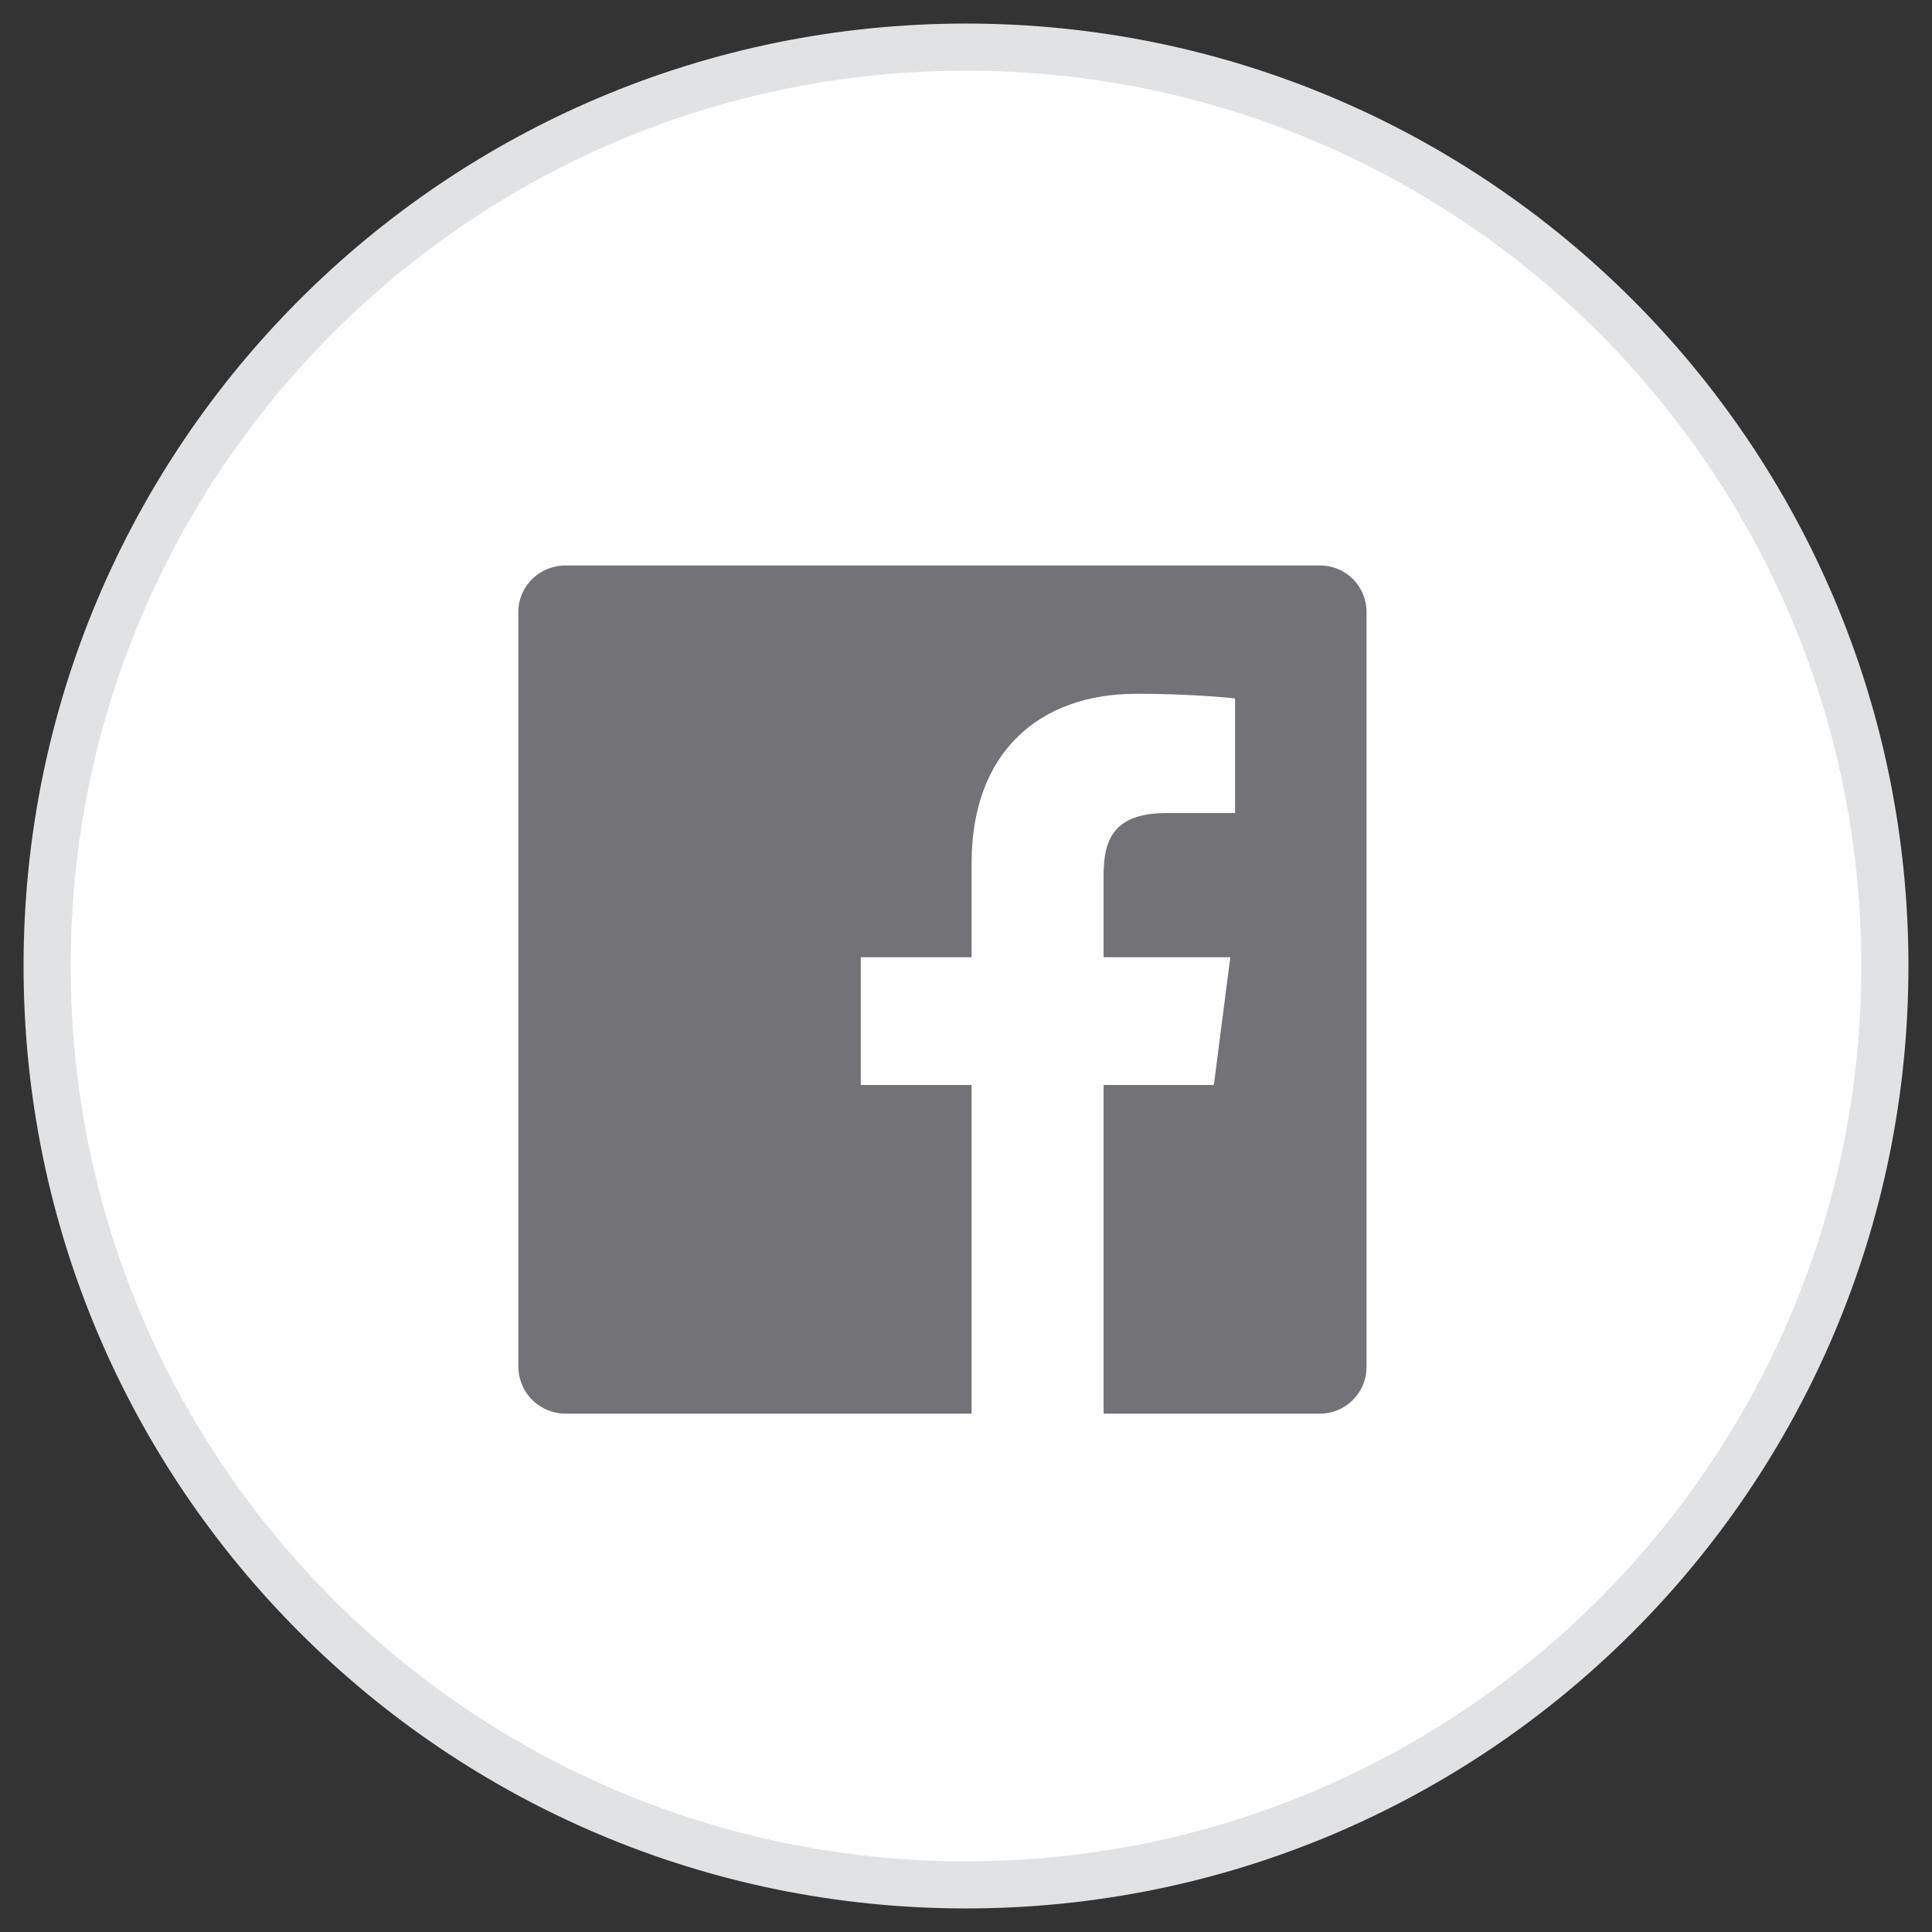 <svg width="41" height="41" viewBox="0 0 41 41" fill="none" xmlns="http://www.w3.org/2000/svg">
<rect x="0" y="0" width="41" height="41" fill="#333333" stroke="none"/>
<path d="M40 20.5C40 9.73 31.27 1 20.5 1C9.73 1 1 9.73 1 20.5C1 31.27 9.73 40 20.5 40C31.27 40 40 31.27 40 20.5Z" fill="white"/>
<path fill-rule="evenodd" clip-rule="evenodd" d="M20.5 1.5C10.007 1.5 1.5 10.007 1.5 20.5C1.5 30.993 10.007 39.5 20.5 39.5C30.993 39.5 39.5 30.993 39.5 20.5C39.5 10.007 30.993 1.5 20.5 1.5ZM0.5 20.5C0.5 9.454 9.454 0.5 20.5 0.5C31.546 0.5 40.5 9.454 40.5 20.5C40.5 31.546 31.546 40.5 20.5 40.5C9.454 40.5 0.5 31.546 0.5 20.5Z" fill="#E1E2E4"/>
<path d="M12.001 12H28.01C28.561 12 29 12.439 29 12.99V29.01C29 29.55 28.561 30 28.01 30H23.42V23.025H25.76L26.109 20.314H23.42V18.581C23.42 17.794 23.645 17.254 24.77 17.254H26.21V14.824C25.962 14.79 25.108 14.723 24.117 14.723C22.036 14.723 20.619 15.982 20.619 18.311V20.314H18.267V23.025H20.619V30H12.001C11.738 30 11.485 29.896 11.297 29.711C11.11 29.525 11.003 29.274 11 29.01V12.99C11 12.439 11.45 12 12.001 12Z" fill="#737377"/>
</svg>
